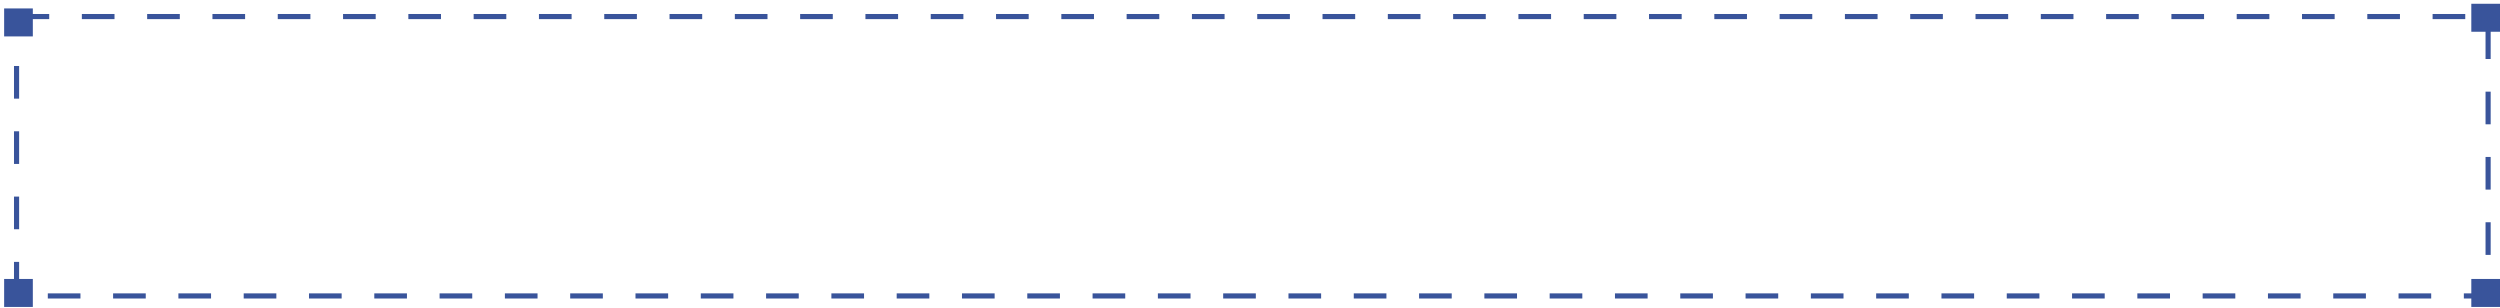 <?xml version="1.0" encoding="UTF-8"?> <svg xmlns="http://www.w3.org/2000/svg" width="536" height="66" viewBox="0 0 536 66" fill="none"><rect x="3.55" y="3.55" width="529.9" height="59.9" stroke="#39549B" stroke-width="1.1" stroke-dasharray="7 7"></rect><rect x="529.849" y="0.808" width="6.151" height="6" fill="#39549B"></rect><rect x="529.849" y="59.808" width="6.151" height="6" fill="#39549B"></rect><rect x="0.888" y="59.808" width="6.151" height="6" fill="#39549B"></rect><rect x="0.888" y="1.808" width="6.151" height="6" fill="#39549B"></rect></svg> 